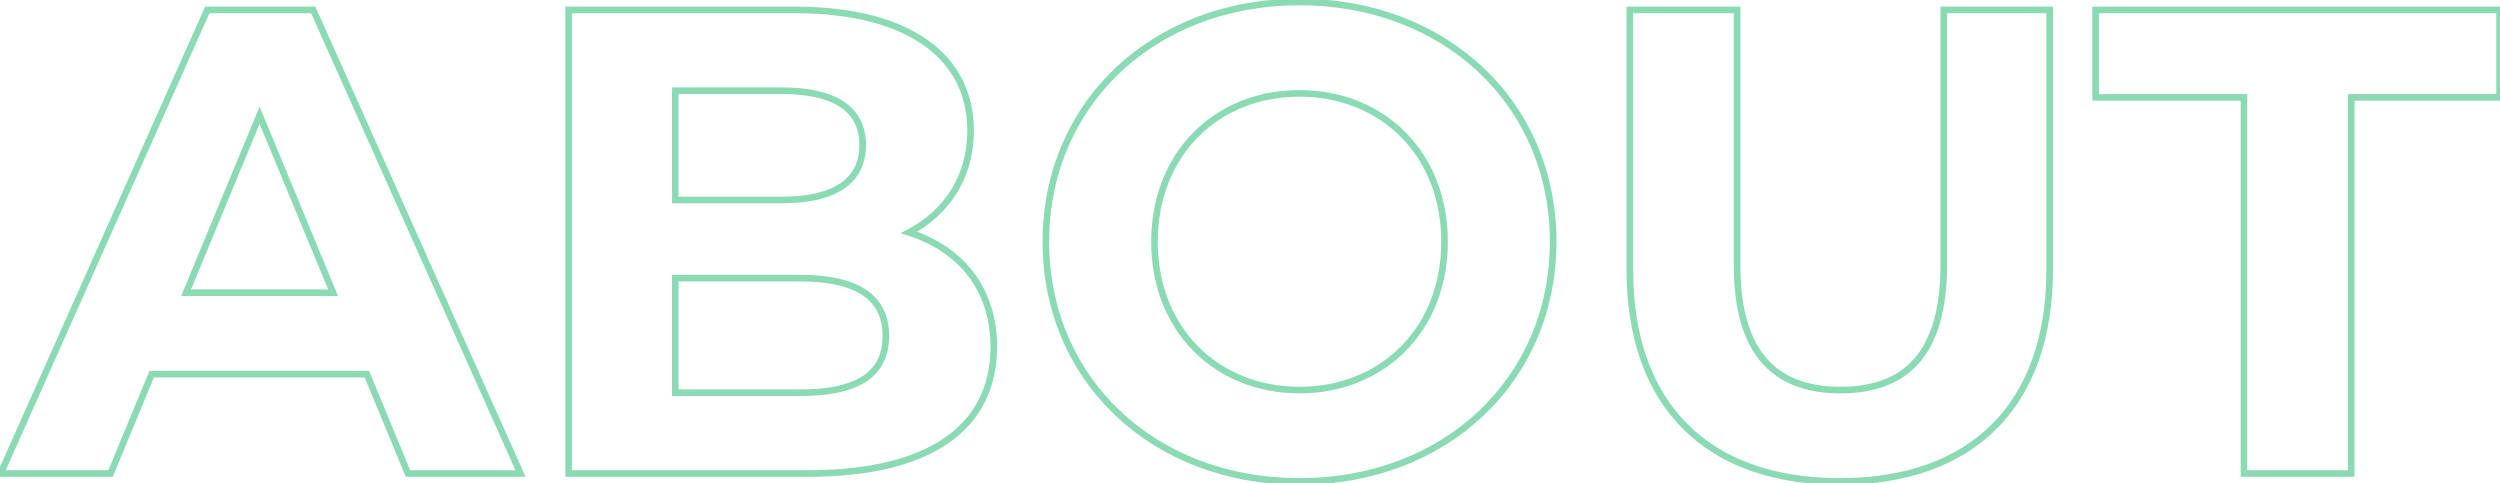 <svg width="755" height="146" viewBox="0 0 755 146" fill="none" xmlns="http://www.w3.org/2000/svg">
<g opacity="0.5">
<mask id="path-1-outside-1_333_1851" maskUnits="userSpaceOnUse" x="-2" y="-1" width="758" height="148" fill="black">
<rect fill="white" x="-2" y="-1" width="758" height="148"/>
<path d="M123.2 143L110.8 113H45.8L33.4 143H0.2L62.6 3H94.6L157.2 143H123.2ZM56.2 88.4H100.6L78.4 34.8L56.2 88.4ZM274.525 70.2C290.125 75.2 300.125 87.2 300.125 104.8C300.125 129 280.925 143 244.125 143H171.725V3H240.125C275.125 3 293.125 17.6 293.125 39.4C293.125 53.4 285.925 64.2 274.525 70.2ZM236.125 27.4H203.925V60.4H236.125C251.925 60.4 260.525 54.8 260.525 43.8C260.525 32.8 251.925 27.4 236.125 27.4ZM241.725 118.6C258.525 118.6 267.525 113.4 267.525 101.4C267.525 89.6 258.525 84 241.725 84H203.925V118.6H241.725ZM392.455 145.4C348.255 145.4 315.855 114.6 315.855 73C315.855 31.4 348.255 0.6 392.455 0.6C436.455 0.6 469.055 31.2 469.055 73C469.055 114.8 436.455 145.4 392.455 145.4ZM392.455 117.8C417.455 117.8 436.255 99.6 436.255 73C436.255 46.4 417.455 28.2 392.455 28.2C367.455 28.2 348.655 46.4 348.655 73C348.655 99.6 367.455 117.8 392.455 117.8ZM555.605 145.4C515.805 145.4 492.205 122.6 492.205 81.4V3H524.605V80.2C524.605 106.8 536.205 117.8 555.805 117.8C575.605 117.8 587.005 106.8 587.005 80.2V3H619.005V81.4C619.005 122.6 595.405 145.4 555.605 145.4ZM677.678 143V29.4H632.878V3H754.878V29.4H710.078V143H677.678Z"/>
</mask>
<path d="M123.2 143L122.276 143.382L122.531 144H123.2V143ZM110.8 113L111.724 112.618L111.469 112H110.8V113ZM45.8 113V112H45.131L44.876 112.618L45.8 113ZM33.4 143V144H34.069L34.324 143.382L33.4 143ZM0.2 143L-0.713 142.593L-1.341 144H0.2V143ZM62.6 3V2H61.951L61.687 2.593L62.6 3ZM94.6 3L95.513 2.592L95.248 2H94.6V3ZM157.2 143V144H158.743L158.113 142.592L157.2 143ZM56.2 88.4L55.276 88.017L54.703 89.4H56.2V88.4ZM100.6 88.4V89.4H102.097L101.524 88.017L100.6 88.4ZM78.4 34.8L79.324 34.417L78.4 32.187L77.476 34.417L78.4 34.8ZM124.124 142.618L111.724 112.618L109.876 113.382L122.276 143.382L124.124 142.618ZM110.8 112H45.8V114H110.8V112ZM44.876 112.618L32.476 142.618L34.324 143.382L46.724 113.382L44.876 112.618ZM33.4 142H0.2V144H33.4V142ZM1.113 143.407L63.513 3.407L61.687 2.593L-0.713 142.593L1.113 143.407ZM62.6 4H94.6V2H62.6V4ZM93.687 3.408L156.287 143.408L158.113 142.592L95.513 2.592L93.687 3.408ZM157.2 142H123.2V144H157.2V142ZM56.2 89.4H100.6V87.4H56.2V89.4ZM101.524 88.017L79.324 34.417L77.476 35.183L99.676 88.783L101.524 88.017ZM77.476 34.417L55.276 88.017L57.124 88.783L79.324 35.183L77.476 34.417ZM274.525 70.2L274.059 69.315L271.951 70.425L274.22 71.152L274.525 70.2ZM171.725 143H170.725V144H171.725V143ZM171.725 3V2H170.725V3H171.725ZM203.925 27.4V26.4H202.925V27.4H203.925ZM203.925 60.4H202.925V61.4H203.925V60.4ZM203.925 84V83H202.925V84H203.925ZM203.925 118.6H202.925V119.6H203.925V118.6ZM274.22 71.152C281.857 73.6 288.073 77.744 292.38 83.382C296.684 89.016 299.125 96.197 299.125 104.8H301.125C301.125 95.803 298.566 88.184 293.97 82.168C289.377 76.156 282.793 71.8 274.83 69.248L274.22 71.152ZM299.125 104.8C299.125 116.596 294.467 125.828 285.355 132.154C276.19 138.516 262.422 142 244.125 142V144C262.628 144 276.86 140.484 286.495 133.796C296.183 127.072 301.125 117.204 301.125 104.8H299.125ZM244.125 142H171.725V144H244.125V142ZM172.725 143V3H170.725V143H172.725ZM171.725 4H240.125V2H171.725V4ZM240.125 4C257.505 4 270.522 7.628 279.167 13.837C287.771 20.018 292.125 28.811 292.125 39.4H294.125C294.125 28.189 289.479 18.782 280.333 12.213C271.228 5.672 257.745 2 240.125 2V4ZM292.125 39.4C292.125 53.01 285.147 63.479 274.059 69.315L274.991 71.085C286.703 64.921 294.125 53.79 294.125 39.4H292.125ZM236.125 26.4H203.925V28.4H236.125V26.4ZM202.925 27.4V60.4H204.925V27.4H202.925ZM203.925 61.4H236.125V59.4H203.925V61.4ZM236.125 61.4C244.115 61.4 250.447 59.989 254.808 57.055C259.233 54.078 261.525 49.604 261.525 43.8H259.525C259.525 48.996 257.517 52.822 253.692 55.395C249.803 58.011 243.935 59.4 236.125 59.4V61.4ZM261.525 43.8C261.525 37.994 259.231 33.567 254.801 30.641C250.439 27.759 244.11 26.4 236.125 26.4V28.4C243.94 28.4 249.811 29.741 253.699 32.309C257.519 34.833 259.525 38.606 259.525 43.8H261.525ZM241.725 119.6C250.193 119.6 256.875 118.296 261.466 115.341C266.138 112.334 268.525 107.695 268.525 101.4H266.525C266.525 107.105 264.412 111.066 260.384 113.659C256.275 116.304 250.057 117.6 241.725 117.6V119.6ZM268.525 101.4C268.525 95.202 266.137 90.521 261.476 87.441C256.887 84.408 250.205 83 241.725 83V85C250.045 85 256.263 86.392 260.374 89.109C264.413 91.779 266.525 95.798 266.525 101.4H268.525ZM241.725 83H203.925V85H241.725V83ZM202.925 84V118.6H204.925V84H202.925ZM203.925 119.6H241.725V117.6H203.925V119.6ZM392.455 144.4C348.755 144.4 316.855 113.997 316.855 73H314.855C314.855 115.203 347.755 146.4 392.455 146.4V144.4ZM316.855 73C316.855 32.003 348.755 1.6 392.455 1.6V-0.4C347.755 -0.4 314.855 30.797 314.855 73H316.855ZM392.455 1.6C435.958 1.6 468.055 31.806 468.055 73H470.055C470.055 30.593 436.951 -0.4 392.455 -0.4V1.6ZM468.055 73C468.055 114.193 435.958 144.4 392.455 144.4V146.4C436.951 146.4 470.055 115.407 470.055 73H468.055ZM392.455 118.8C418.013 118.8 437.255 100.146 437.255 73H435.255C435.255 99.054 416.896 116.8 392.455 116.8V118.8ZM437.255 73C437.255 45.854 418.013 27.2 392.455 27.2V29.2C416.896 29.2 435.255 46.946 435.255 73H437.255ZM392.455 27.2C366.896 27.2 347.655 45.854 347.655 73H349.655C349.655 46.946 368.013 29.2 392.455 29.2V27.2ZM347.655 73C347.655 100.146 366.896 118.8 392.455 118.8V116.8C368.013 116.8 349.655 99.054 349.655 73H347.655ZM492.205 3V2H491.205V3H492.205ZM524.605 3H525.605V2H524.605V3ZM587.005 3V2H586.005V3H587.005ZM619.005 3H620.005V2H619.005V3ZM555.605 144.4C535.893 144.4 520.326 138.757 509.686 128.142C499.047 117.528 493.205 101.811 493.205 81.4H491.205C491.205 102.189 497.162 118.472 508.273 129.558C519.384 140.643 535.516 146.4 555.605 146.4V144.4ZM493.205 81.4V3H491.205V81.4H493.205ZM492.205 4H524.605V2H492.205V4ZM523.605 3V80.2H525.605V3H523.605ZM523.605 80.2C523.605 93.623 526.528 103.305 532.104 109.636C537.702 115.992 545.818 118.8 555.805 118.8V116.8C546.191 116.8 538.708 114.108 533.605 108.314C528.481 102.495 525.605 93.377 525.605 80.2H523.605ZM555.805 118.8C565.889 118.8 574.008 115.993 579.582 109.634C585.133 103.301 588.005 93.619 588.005 80.2H586.005C586.005 93.381 583.177 102.499 578.078 108.316C573.002 114.107 565.521 116.8 555.805 116.8V118.8ZM588.005 80.2V3H586.005V80.2H588.005ZM587.005 4H619.005V2H587.005V4ZM618.005 3V81.4H620.005V3H618.005ZM618.005 81.4C618.005 101.811 612.162 117.528 601.523 128.142C590.884 138.757 575.316 144.4 555.605 144.4V146.4C575.693 146.4 591.826 140.643 602.936 129.558C614.047 118.472 620.005 102.189 620.005 81.4H618.005ZM677.678 143H676.678V144H677.678V143ZM677.678 29.4H678.678V28.4H677.678V29.4ZM632.878 29.4H631.878V30.4H632.878V29.4ZM632.878 3V2H631.878V3H632.878ZM754.878 3H755.878V2H754.878V3ZM754.878 29.4V30.4H755.878V29.4H754.878ZM710.078 29.4V28.4H709.078V29.4H710.078ZM710.078 143V144H711.078V143H710.078ZM678.678 143V29.4H676.678V143H678.678ZM677.678 28.4H632.878V30.4H677.678V28.4ZM633.878 29.4V3H631.878V29.4H633.878ZM632.878 4H754.878V2H632.878V4ZM753.878 3V29.4H755.878V3H753.878ZM754.878 28.4H710.078V30.4H754.878V28.4ZM709.078 29.4V143H711.078V29.4H709.078ZM710.078 142H677.678V144H710.078V142Z" fill="#16B769" mask="url(#path-1-outside-1_333_1851)"/>
</g>
</svg>
